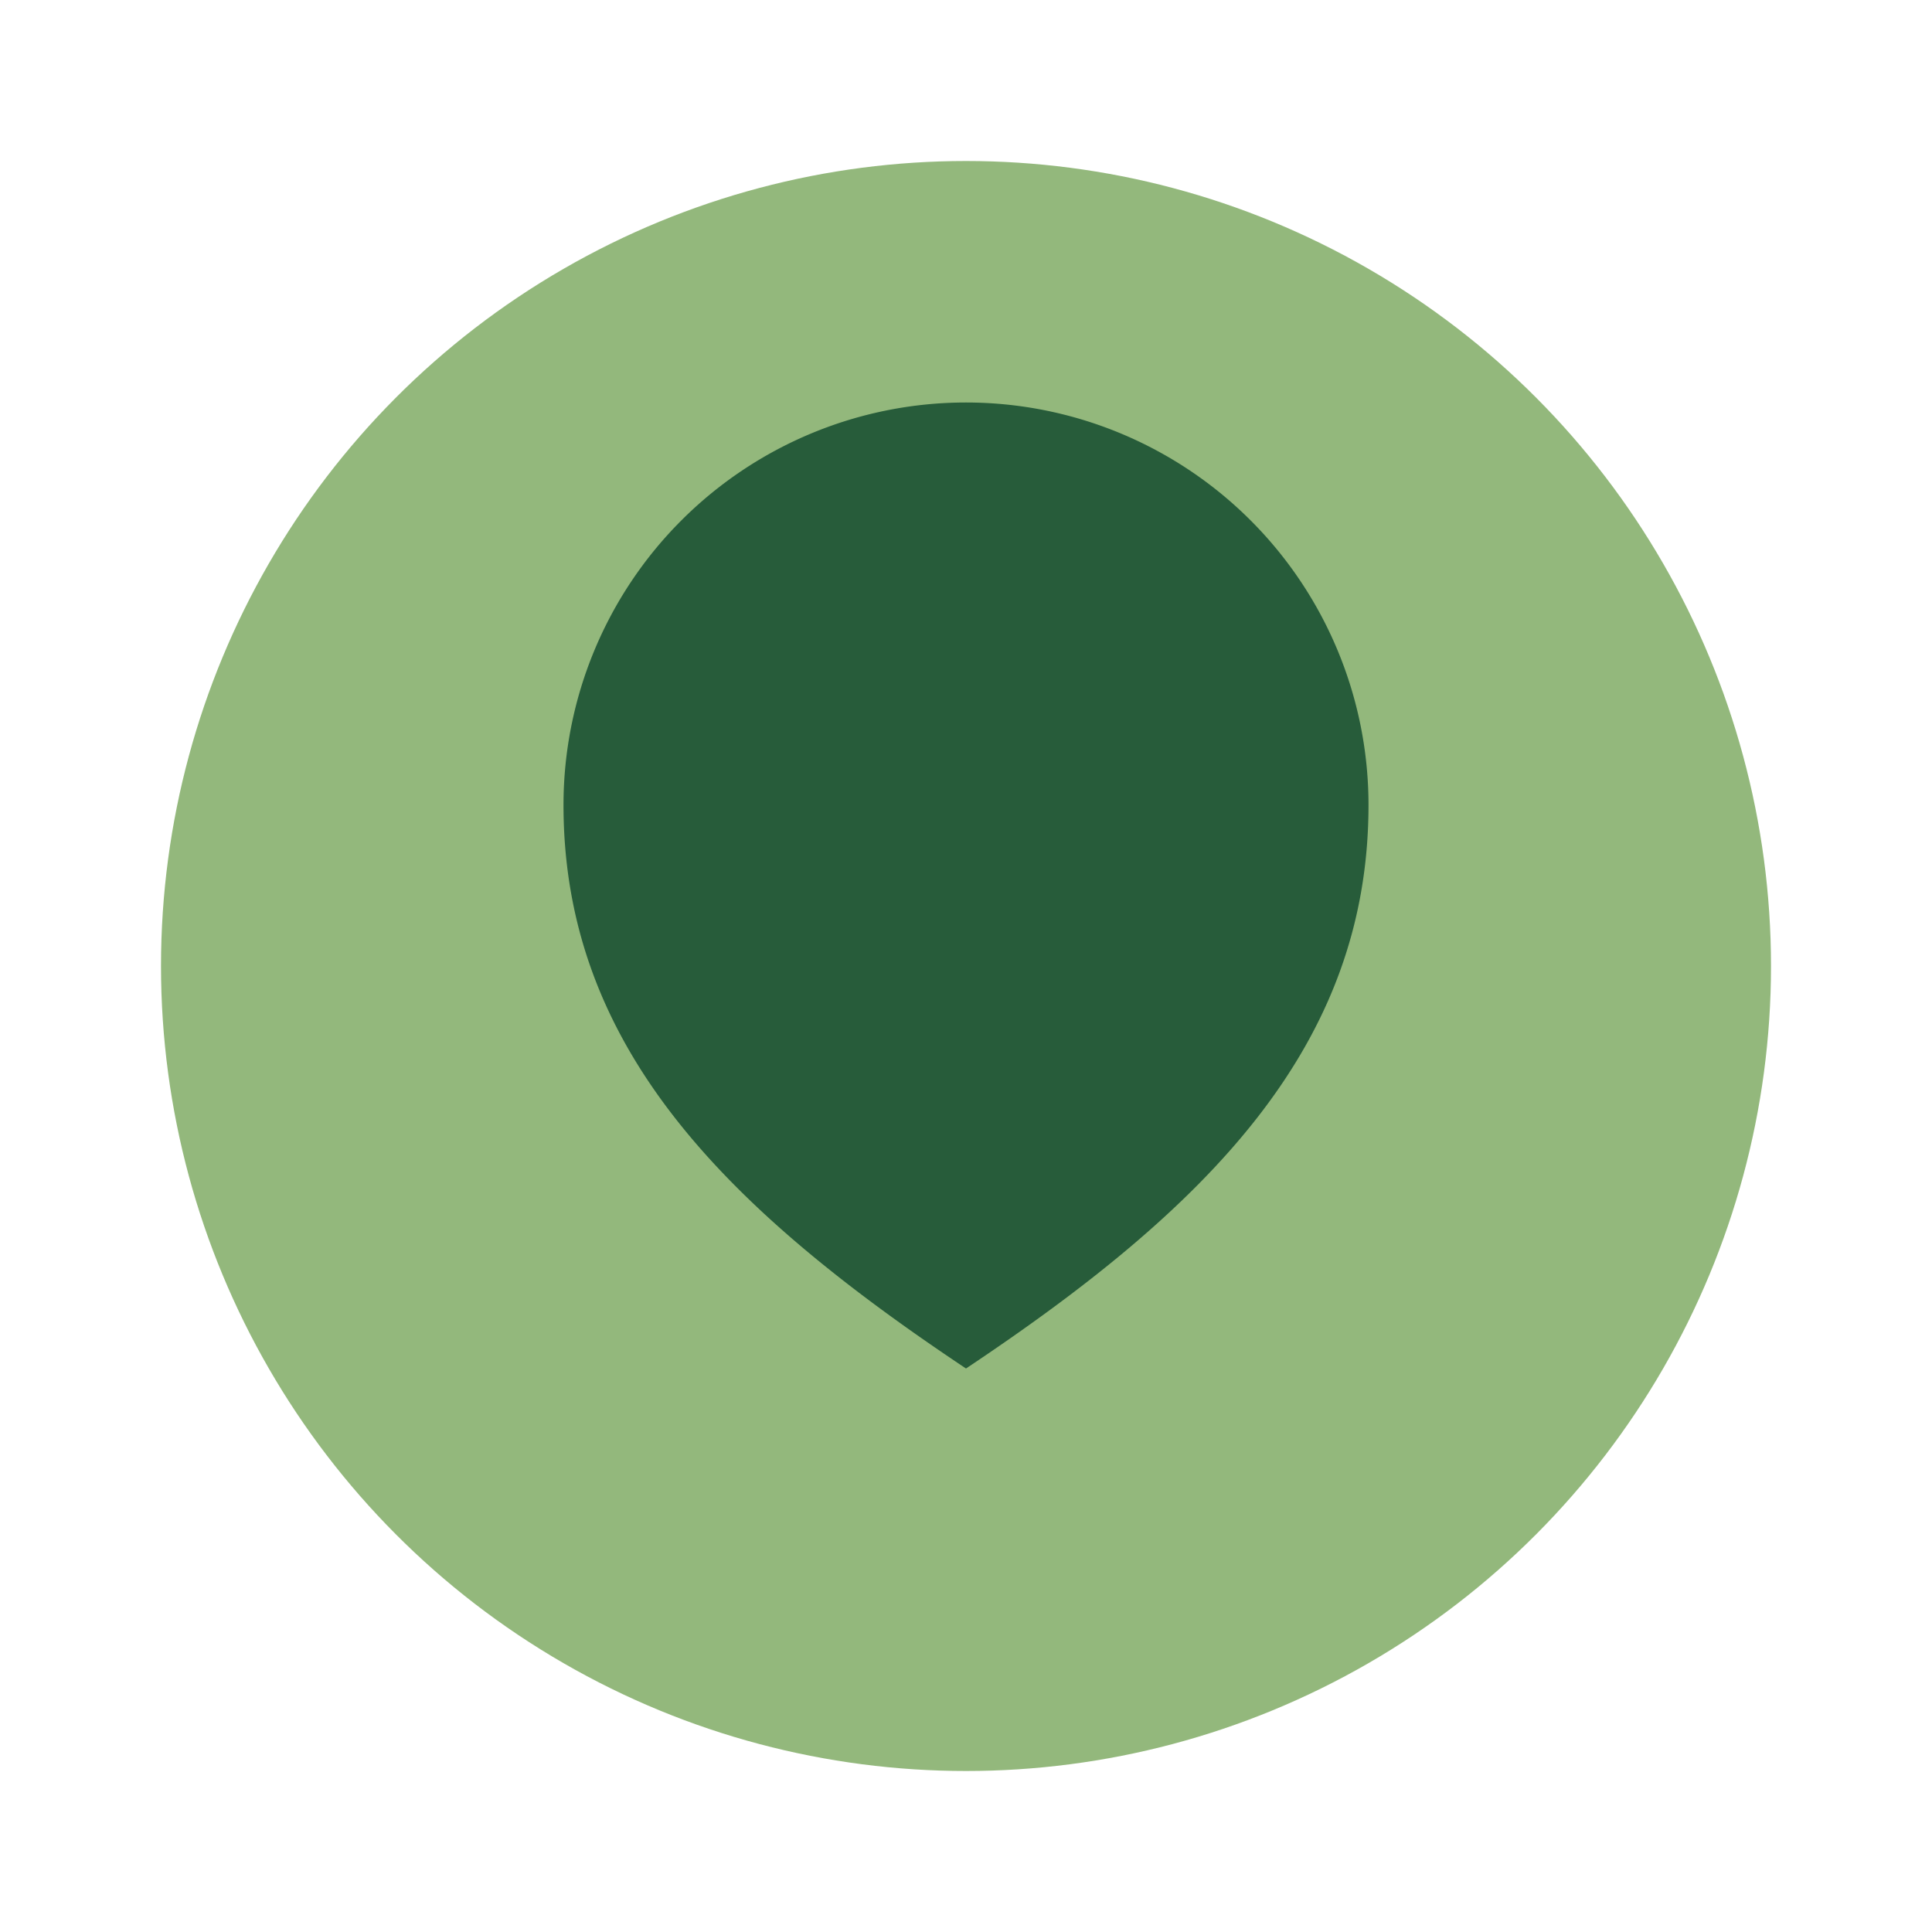 <?xml version="1.0" encoding="UTF-8"?>
<svg xmlns="http://www.w3.org/2000/svg" width="24" height="24" viewBox="0 0 24 24"><circle cx="12" cy="12" r="10" fill="#93B87C"/><path d="M12 17c-3-2-5-4-5-7a5 5 0 0 1 10 0c0 3-2 5-5 7z" fill="#275C3A"/></svg>